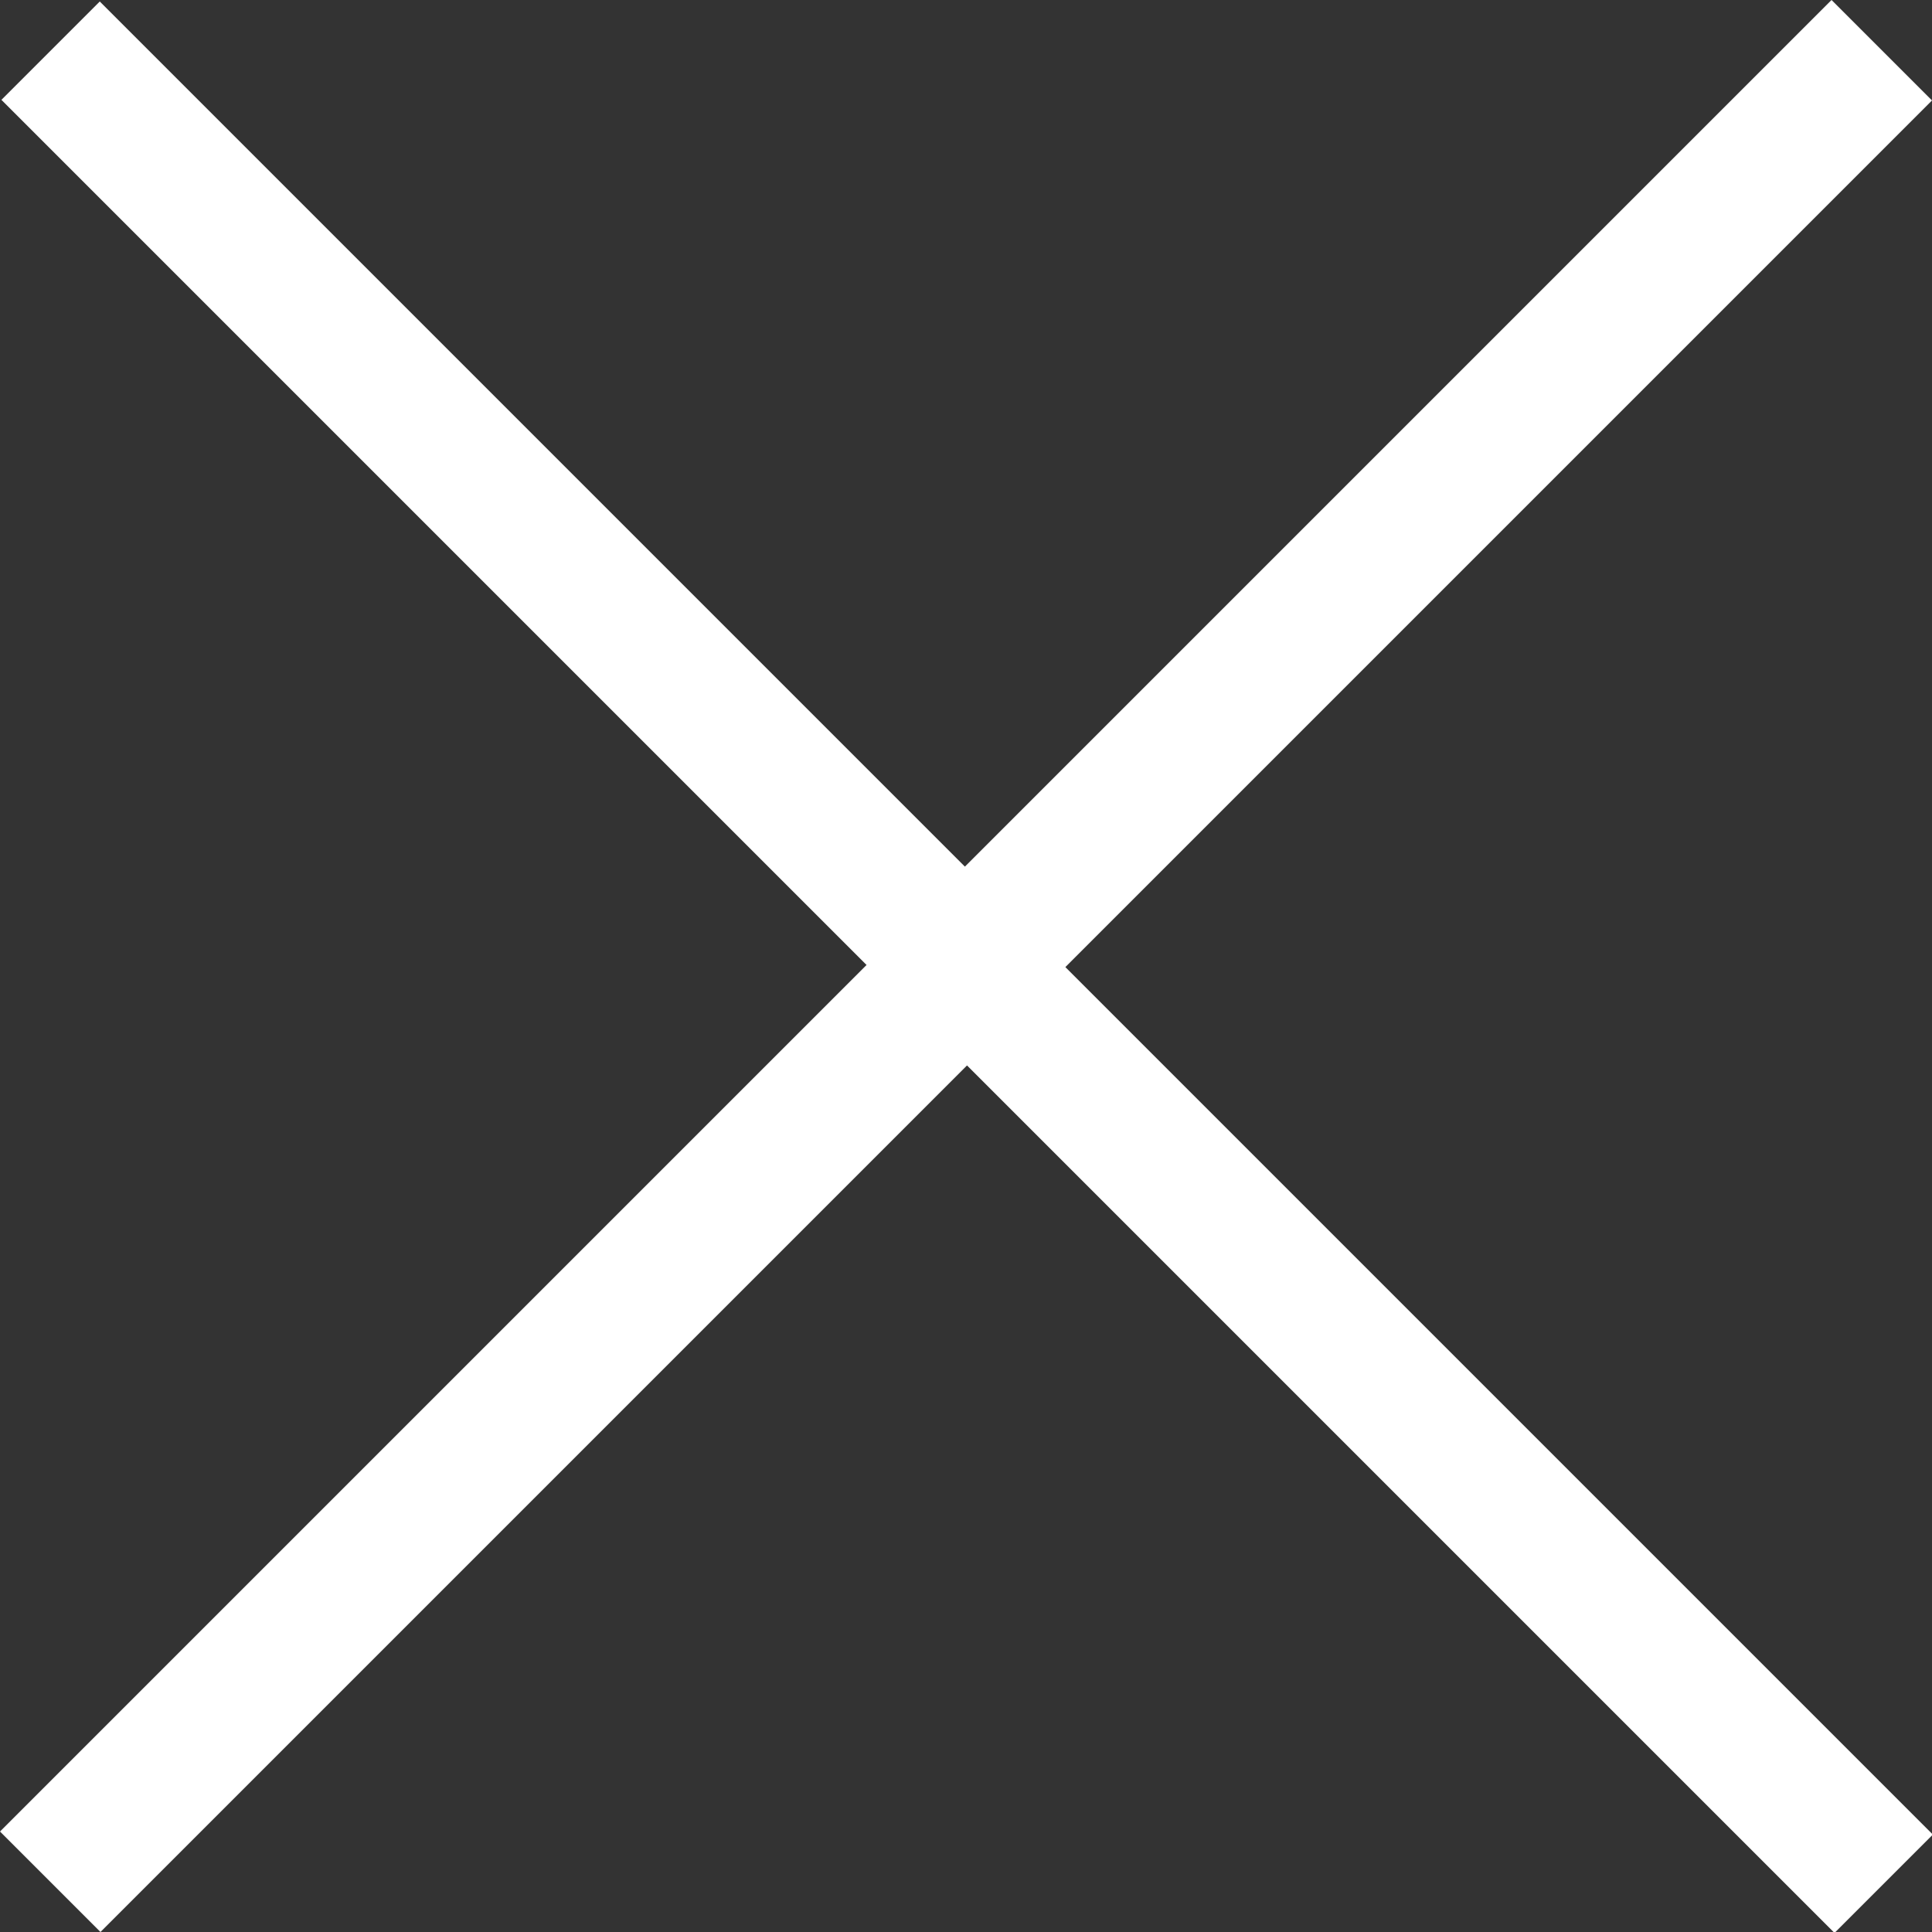 <?xml version="1.0" encoding="utf-8"?>
<!-- Generator: Adobe Illustrator 26.3.1, SVG Export Plug-In . SVG Version: 6.00 Build 0)  -->
<svg version="1.1" id="Layer_1" xmlns="http://www.w3.org/2000/svg" xmlns:xlink="http://www.w3.org/1999/xlink" x="0px" y="0px"
	 viewBox="0 0 50 50" style="enable-background:new 0 0 50 50;" xml:space="preserve">
<rect x="0" y="0" width="50" height="50" fill="#333333" stroke="none"/>
<style type="text/css">
	.st0{fill:#FFFFFF;}
</style>
<g>
	<polygon class="st0" points="47.4,0 50,2.6 2.6,50 0,47.4 	"/>
	
		<rect x="23.2" y="-8.5" transform="matrix(0.707 -0.707 0.707 0.707 -10.356 24.996)" class="st0" width="3.6" height="67.1"/>
</g>
</svg>
